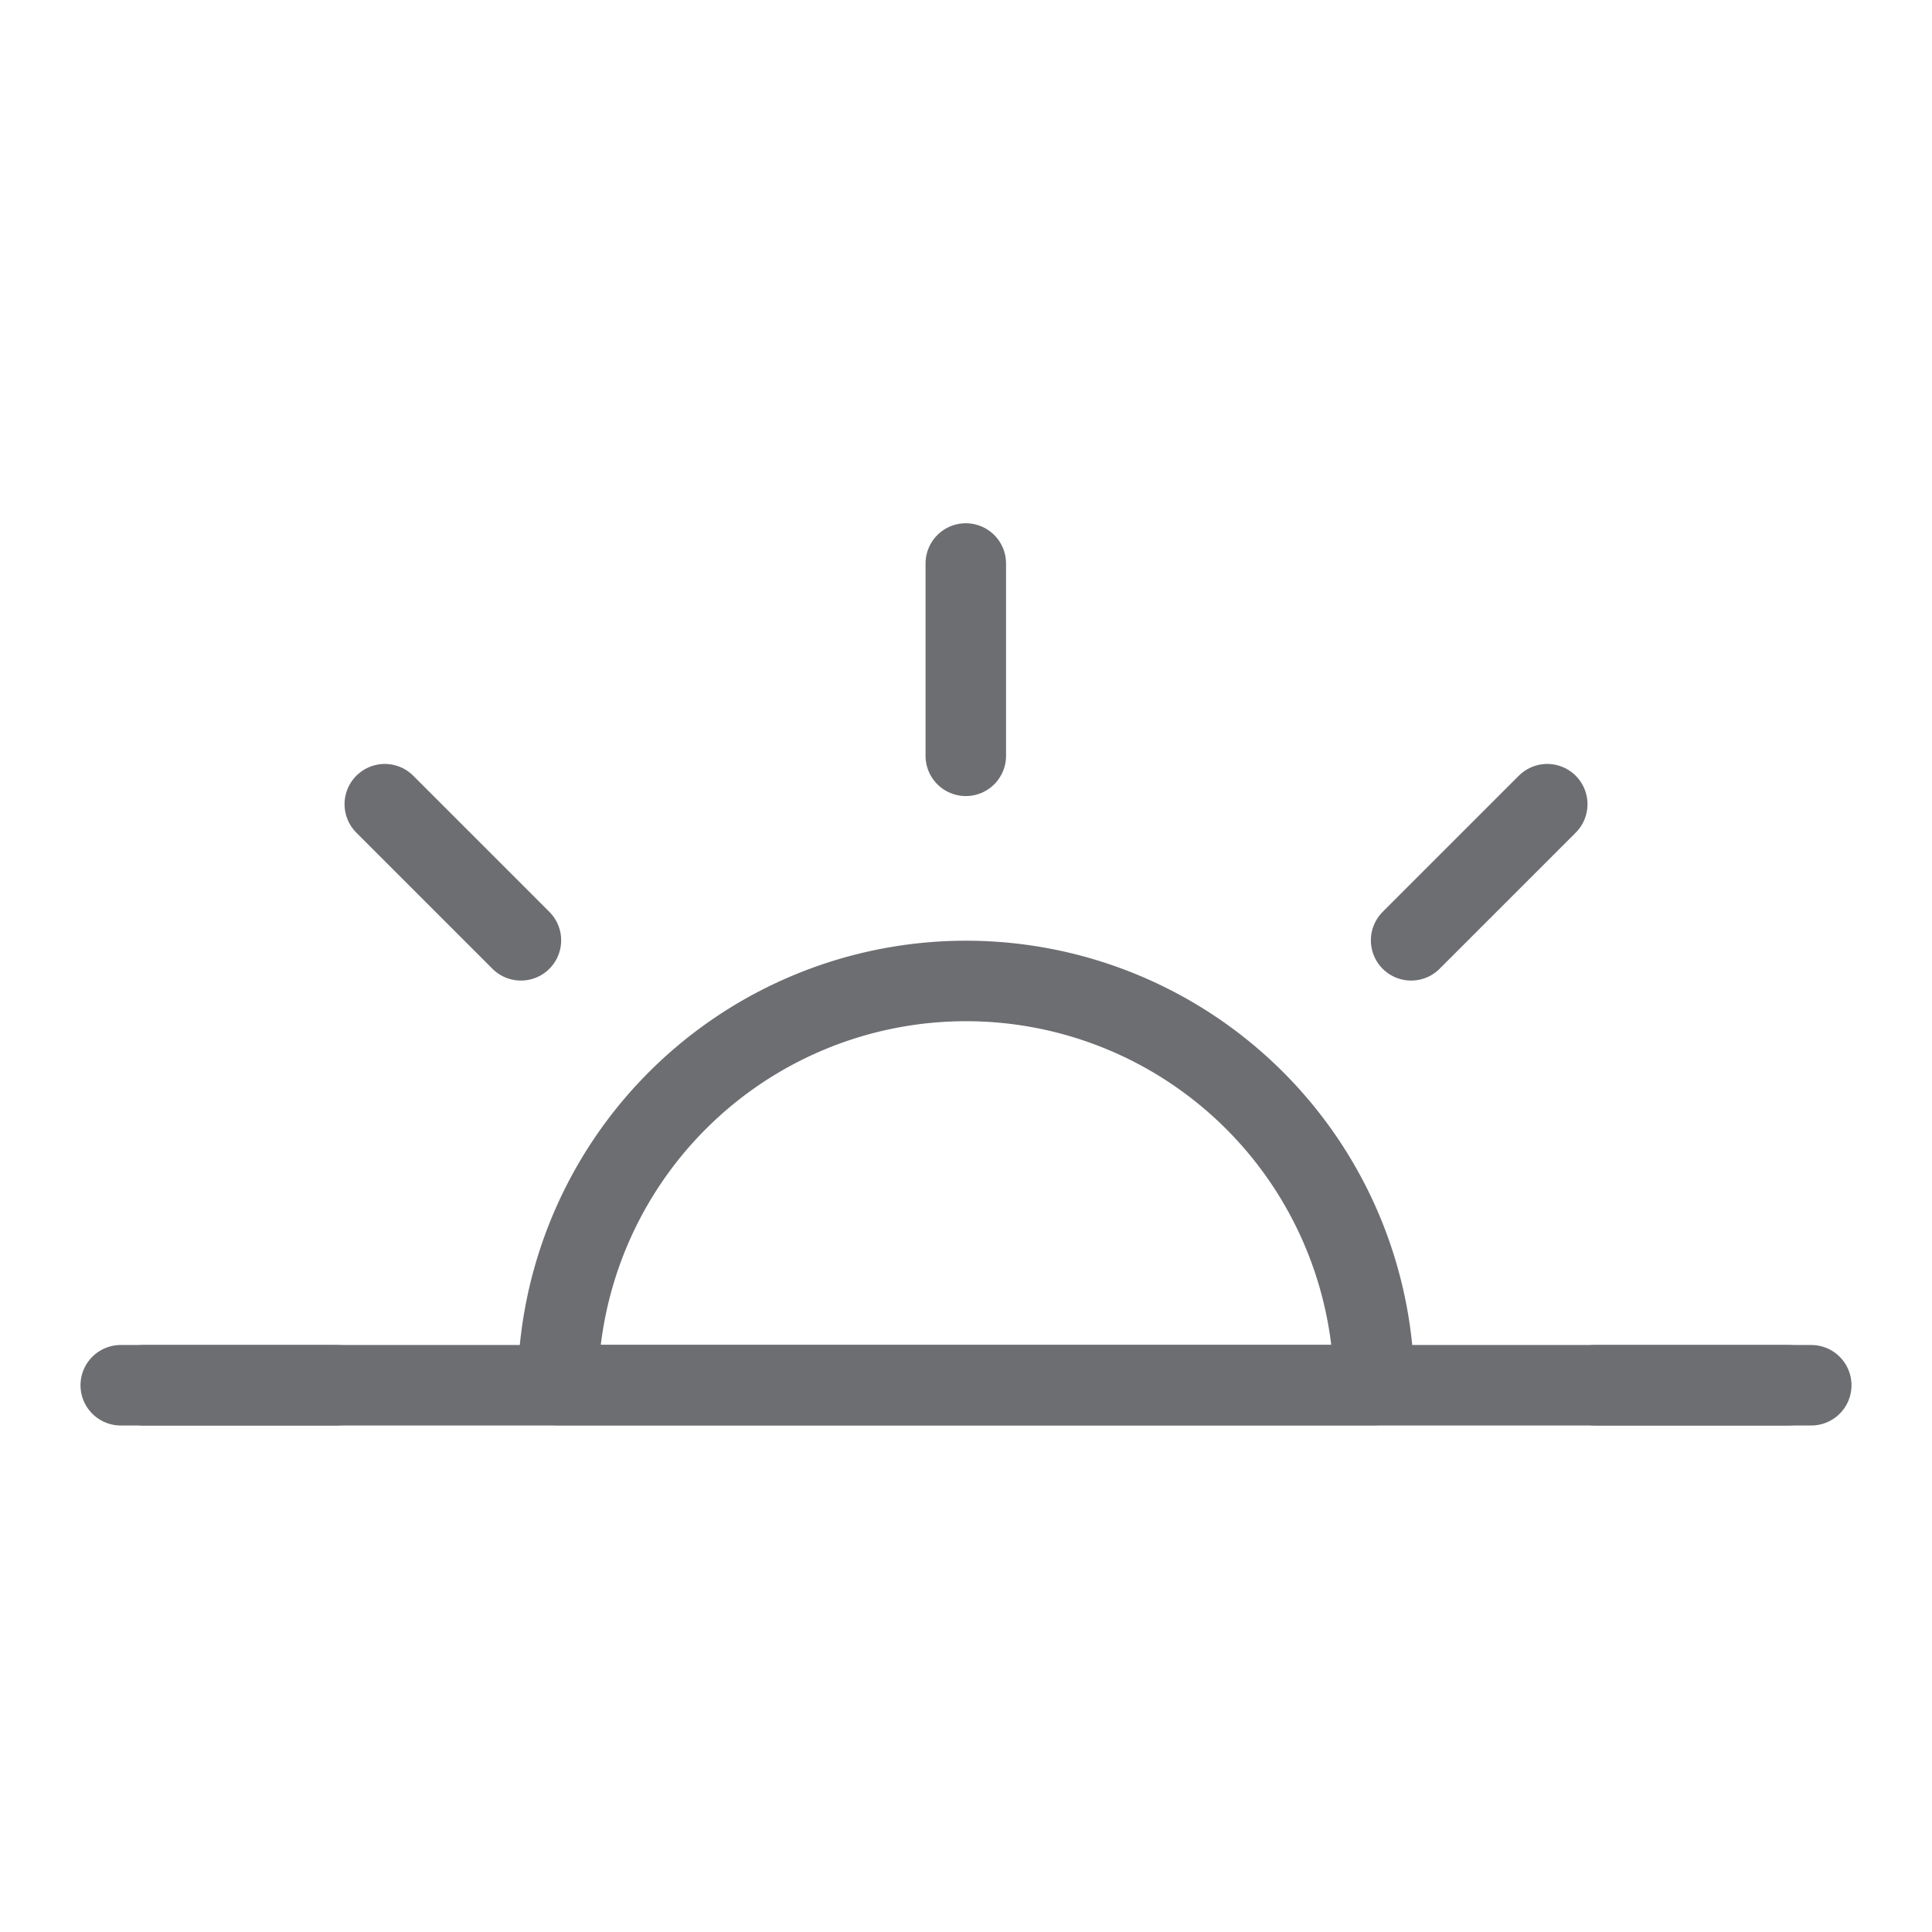 <svg xmlns="http://www.w3.org/2000/svg" width="48" height="48" viewBox="0 0 48 48">
  <g id="ic_half_sun" transform="translate(672 1371)">
    <rect id="Rectangle_7" data-name="Rectangle 7" width="48" height="48" transform="translate(-672 -1371)" fill="#ffd2d2" opacity="0"/>
    <g id="Group_10" data-name="Group 10" transform="translate(27.79 -1.51)">
      <path id="Path_178" data-name="Path 178" d="M185.959,185.7H165.68a10.14,10.14,0,0,1,20.279,0Z" transform="translate(-851.609 -1520.779)" fill="none" stroke="#6d6e71" stroke-linecap="round" stroke-linejoin="round" stroke-width="2"/>
      <line id="Line_281" data-name="Line 281" y2="4.778" transform="translate(-675.795 -1355.49)" fill="none" stroke="#6d6e71" stroke-linecap="round" stroke-linejoin="round" stroke-width="2"/>
      <line id="Line_282" data-name="Line 282" x2="3.382" y2="3.382" transform="translate(-690.23 -1349.51)" fill="none" stroke="#6d6e71" stroke-linecap="round" stroke-linejoin="round" stroke-width="2"/>
      <line id="Line_283" data-name="Line 283" x2="4.778" transform="translate(-696.211 -1335.074)" fill="none" stroke="#6d6e71" stroke-linecap="round" stroke-linejoin="round" stroke-width="2"/>
      <line id="Line_284" data-name="Line 284" x2="4.789" transform="translate(-660.158 -1335.074)" fill="none" stroke="#6d6e71" stroke-linecap="round" stroke-linejoin="round" stroke-width="2"/>
      <line id="Line_285" data-name="Line 285" y1="3.382" x2="3.382" transform="translate(-664.731 -1349.51)" fill="none" stroke="#6d6e71" stroke-linecap="round" stroke-linejoin="round" stroke-width="2"/>
      <path id="Path_179" data-name="Path 179" d="M145.21,184.5h-42" transform="translate(-800 -1519.574)" fill="none" stroke="#6d6e71" stroke-linecap="round" stroke-linejoin="round" stroke-width="2"/>
    </g>
  </g>
</svg>
